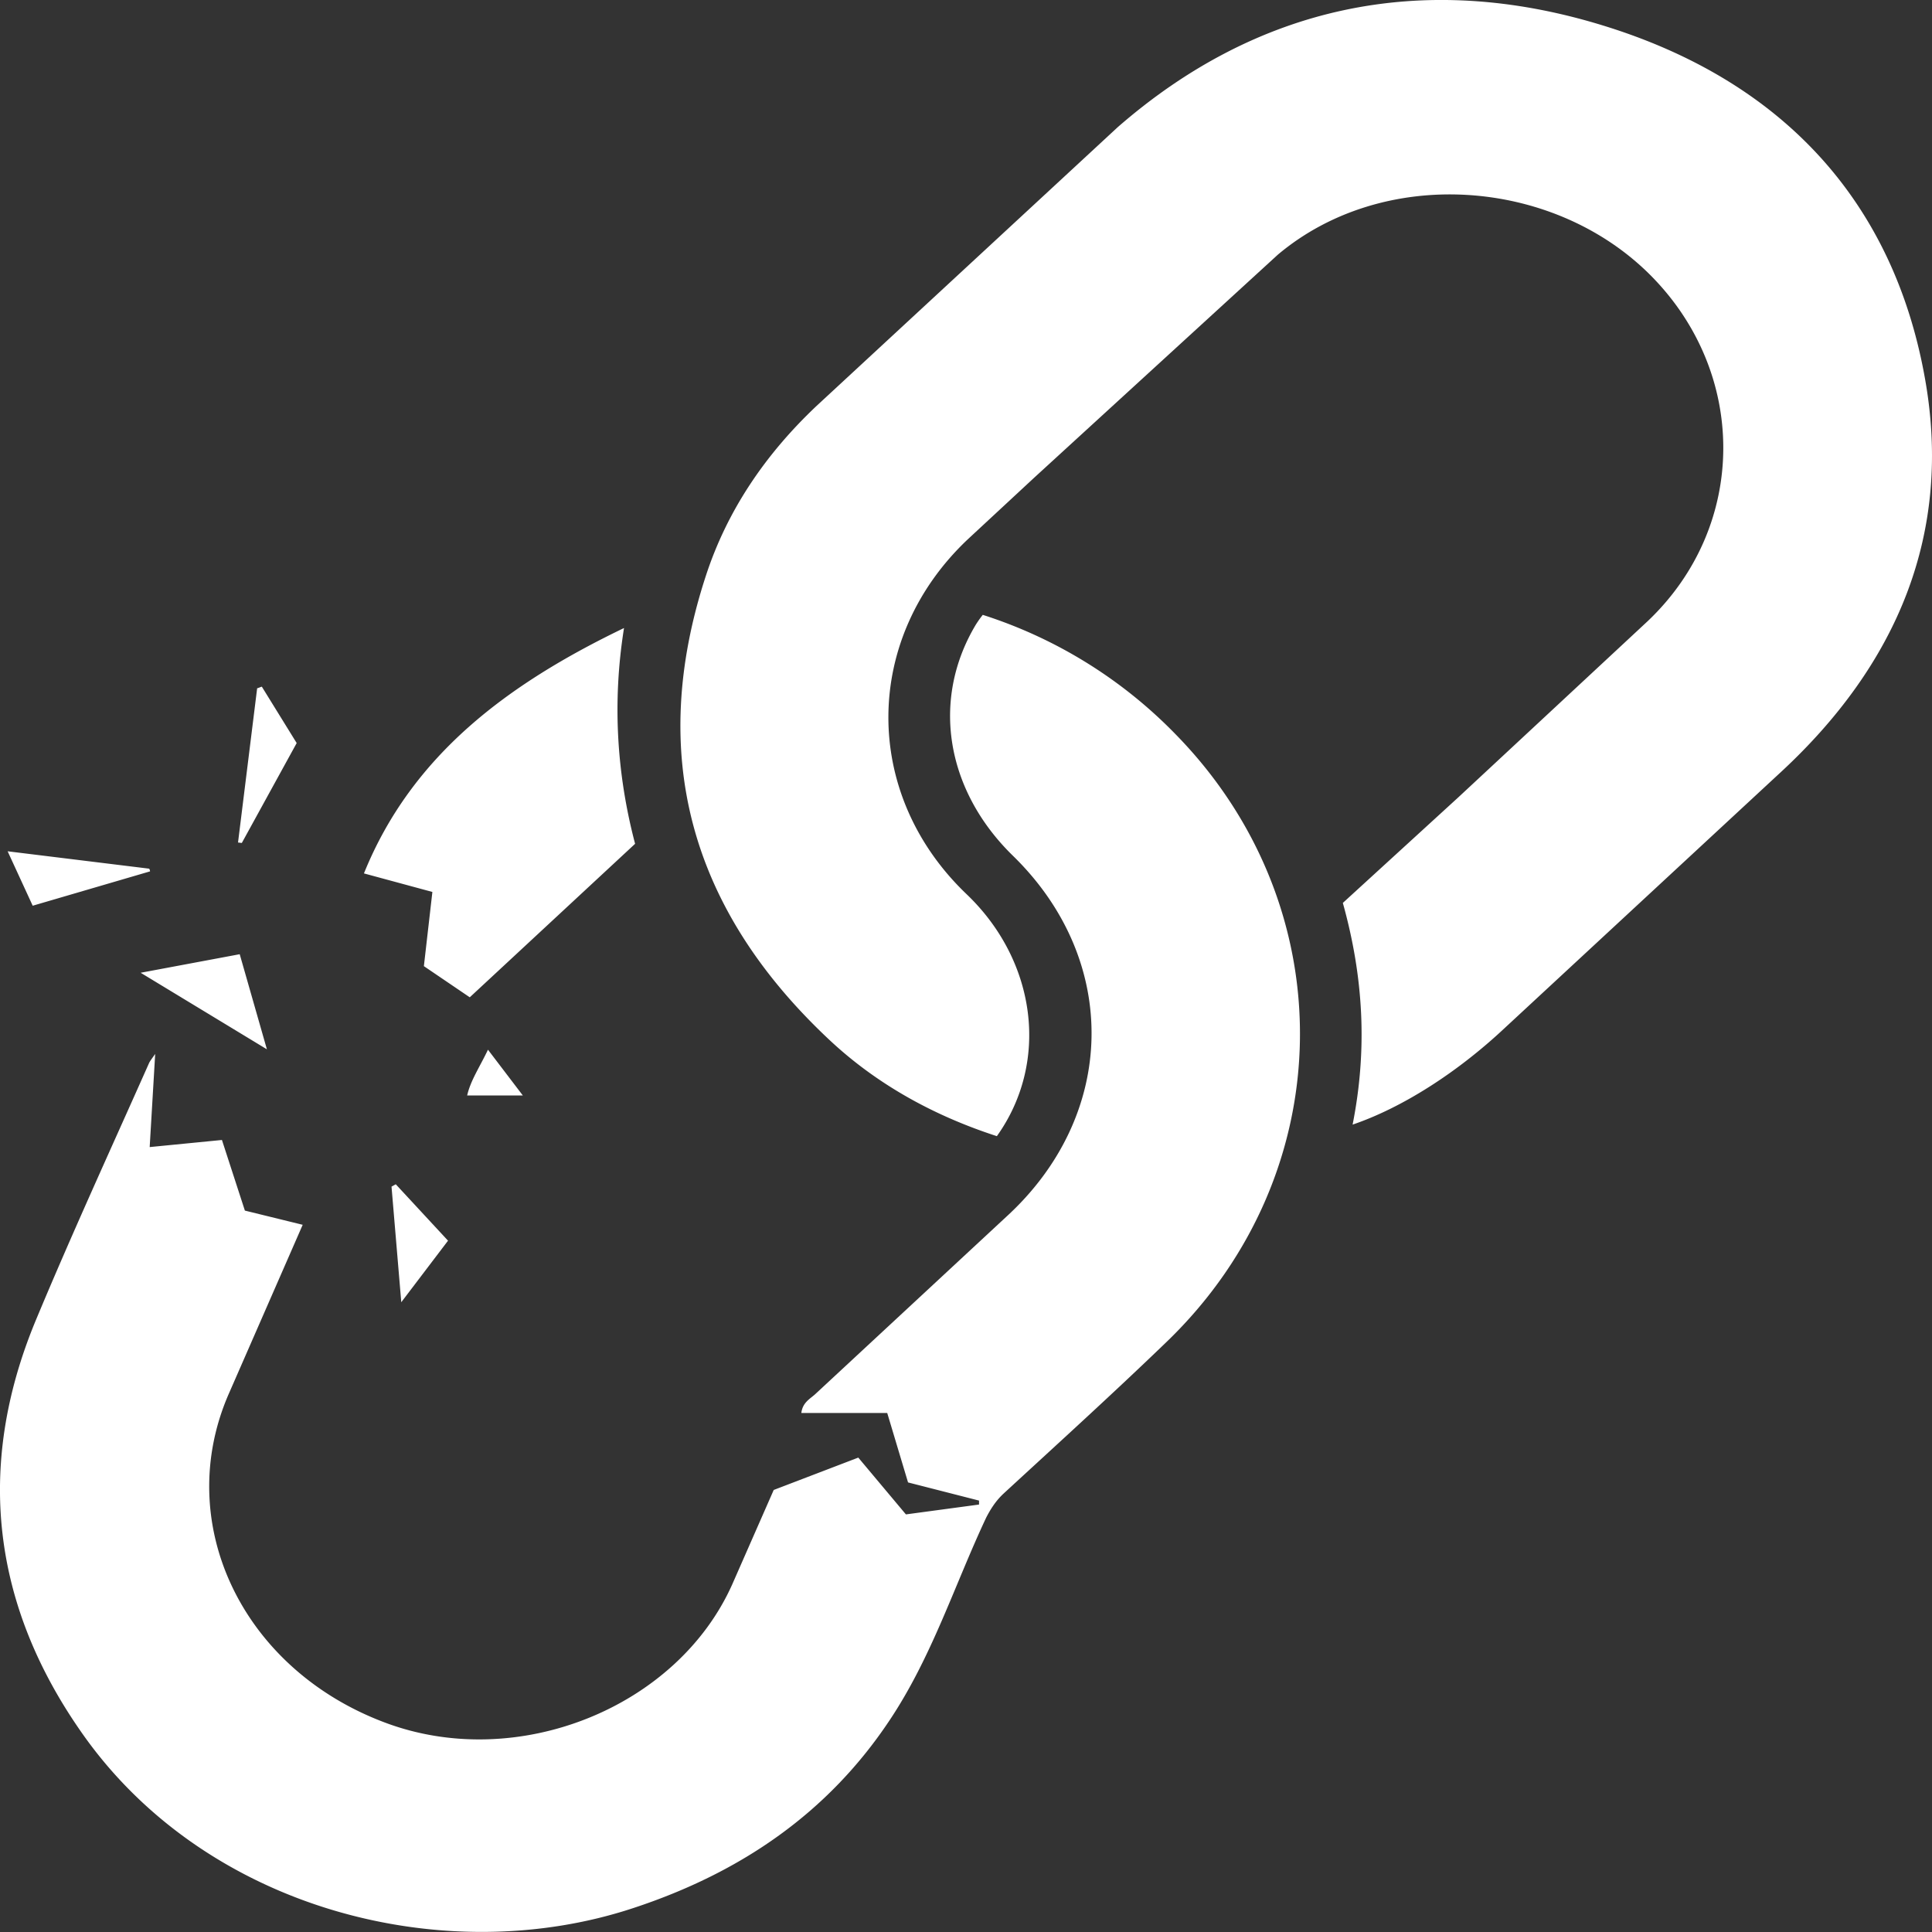 <?xml version="1.0" encoding="iso-8859-1"?>
<svg xmlns="http://www.w3.org/2000/svg" width="40" height="40" fill="none" xmlns:v="https://vecta.io/nano"><rect width="100%" height="100%" fill="#333333" stroke="none"/><g clip-path="url(#A)" fill="#fff"><path d="M28.004 23.285c.308-1.552.229-3.047-.202-4.591l2.394-2.189 3.916-3.643c2.086-1.977 2.086-5.171.018-7.205-2.024-1.985-5.5-2.214-7.674-.384l-5.043 4.616-1.373 1.274c-2.183 2.059-2.2 5.277-.026 7.352 1.452 1.389 1.716 3.48.625 5.008-1.311-.425-2.491-1.078-3.467-1.993-2.904-2.72-3.758-5.931-2.561-9.599.44-1.356 1.232-2.524 2.297-3.529l6.231-5.767C26.007.133 29.43-.627 33.179.525c3.758 1.152 6.02 3.676 6.671 7.287.581 3.202-.546 5.947-3.036 8.226l-5.668 5.253c-.977.915-2.112 1.642-3.142 1.993zM20.347 12.73a9.67 9.67 0 0 1 3.987 2.467c3.503 3.57 3.432 9.092-.167 12.572-1.109 1.07-2.253 2.108-3.388 3.153-.158.147-.264.311-.361.498-.66 1.405-1.126 2.892-2.007 4.207-1.259 1.887-3.045 3.137-5.307 3.88-3.89 1.283-8.809.041-11.379-3.586C-.167 33.25-.51 30.366.731 27.36c.748-1.797 1.567-3.578 2.359-5.359.018-.033.035-.057.123-.18l-.114 1.928 1.496-.147.475 1.462 1.197.294-1.522 3.48c-1.179 2.671.246 5.702 3.212 6.821 2.737 1.038 6.064-.294 7.208-2.867l.854-1.944 1.751-.67.986 1.176 1.514-.204v-.082l-1.47-.376-.431-1.438h-1.778c.026-.221.185-.294.29-.392l3.951-3.668c2.297-2.099 2.367-5.302.141-7.475-1.391-1.356-1.699-3.227-.774-4.779a2.21 2.21 0 0 1 .15-.212zm-7.427.271c-.246 1.536-.15 3.031.229 4.469l-3.423 3.178-.95-.645.176-1.536-1.417-.384c.994-2.459 2.992-3.929 5.386-5.081zm-7.957 6.755l.563 1.969-2.614-1.585 2.051-.384zm1.179-4.371l-1.135 2.067c-.026 0-.053-.008-.079-.008l.396-3.194c.035-.008.062-.024.097-.033l.722 1.168zm-3.036 2.656l-2.429.711-.519-1.127 2.931.36a.14.14 0 0 1 .018.057zm6.17 7.646l-.968 1.274-.202-2.393.088-.049 1.082 1.168zm.827-3.954l.722.948H9.672c.07-.31.255-.58.431-.948z"/></g><defs><clipPath id="A"><path fill="#fff" d="M0 0h40v40H0z"/></clipPath></defs></svg>